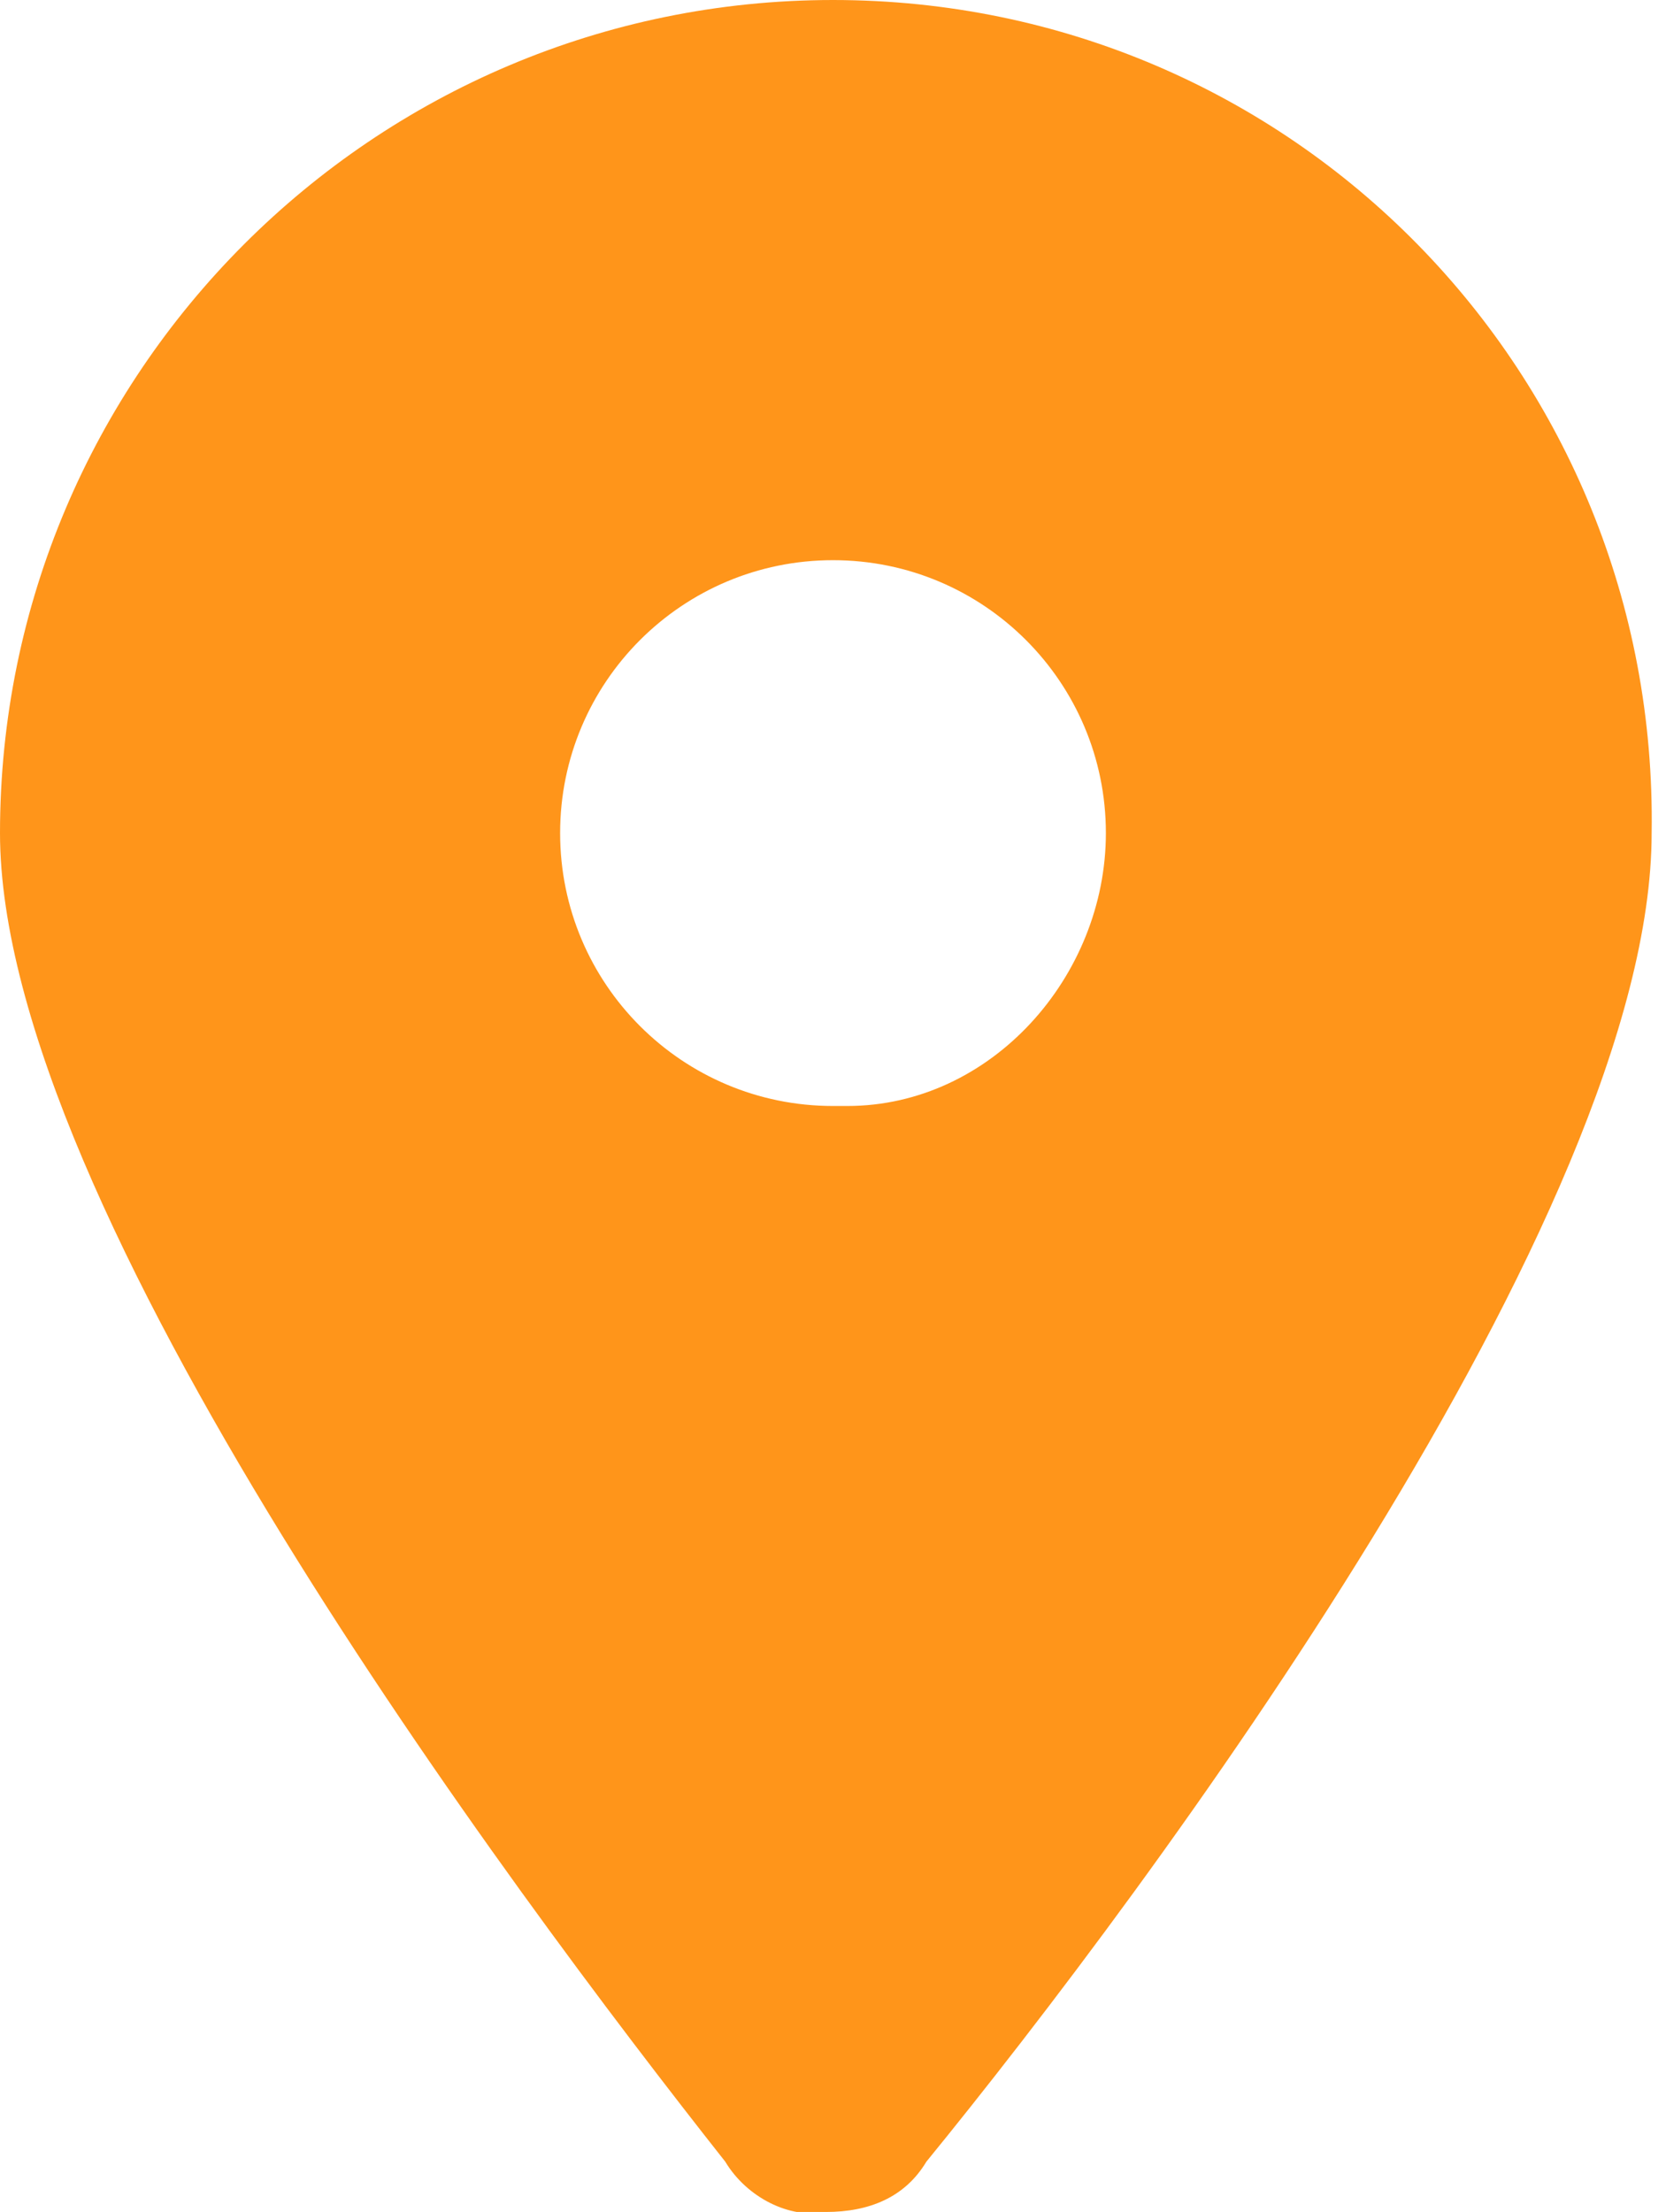 <?xml version="1.0" encoding="utf-8"?>
<!-- Generator: Adobe Illustrator 24.0.1, SVG Export Plug-In . SVG Version: 6.00 Build 0)  -->
<svg version="1.1" id="Livello_1" xmlns="http://www.w3.org/2000/svg" xmlns:xlink="http://www.w3.org/1999/xlink" x="0px" y="0px"
	 viewBox="0 0 23.2 30.8" style="enable-background:new 0 0 23.2 30.8;" xml:space="preserve">
<style type="text/css">
	.st0{fill:#FF951A;}
</style>
<path id="Path_11100" class="st0" d="M11.6,0L11.6,0C5.2,0,0,5.2,0,11.6c0,5.2,7.1,14.7,10.1,18.5c0.3,0.5,0.9,0.8,1.4,0.7
	c0.6,0,1.1-0.2,1.4-0.7c3.1-3.8,10.1-13.2,10.1-18.5C23.1,5.2,18,0,11.6,0z M11.6,15.4L11.6,15.4c-2.1,0-3.8-1.7-3.8-3.8
	s1.7-3.8,3.8-3.8s3.8,1.7,3.8,3.8c0,2-1.6,3.8-3.6,3.8C11.7,15.4,11.6,15.4,11.6,15.4z"/>
</svg>
